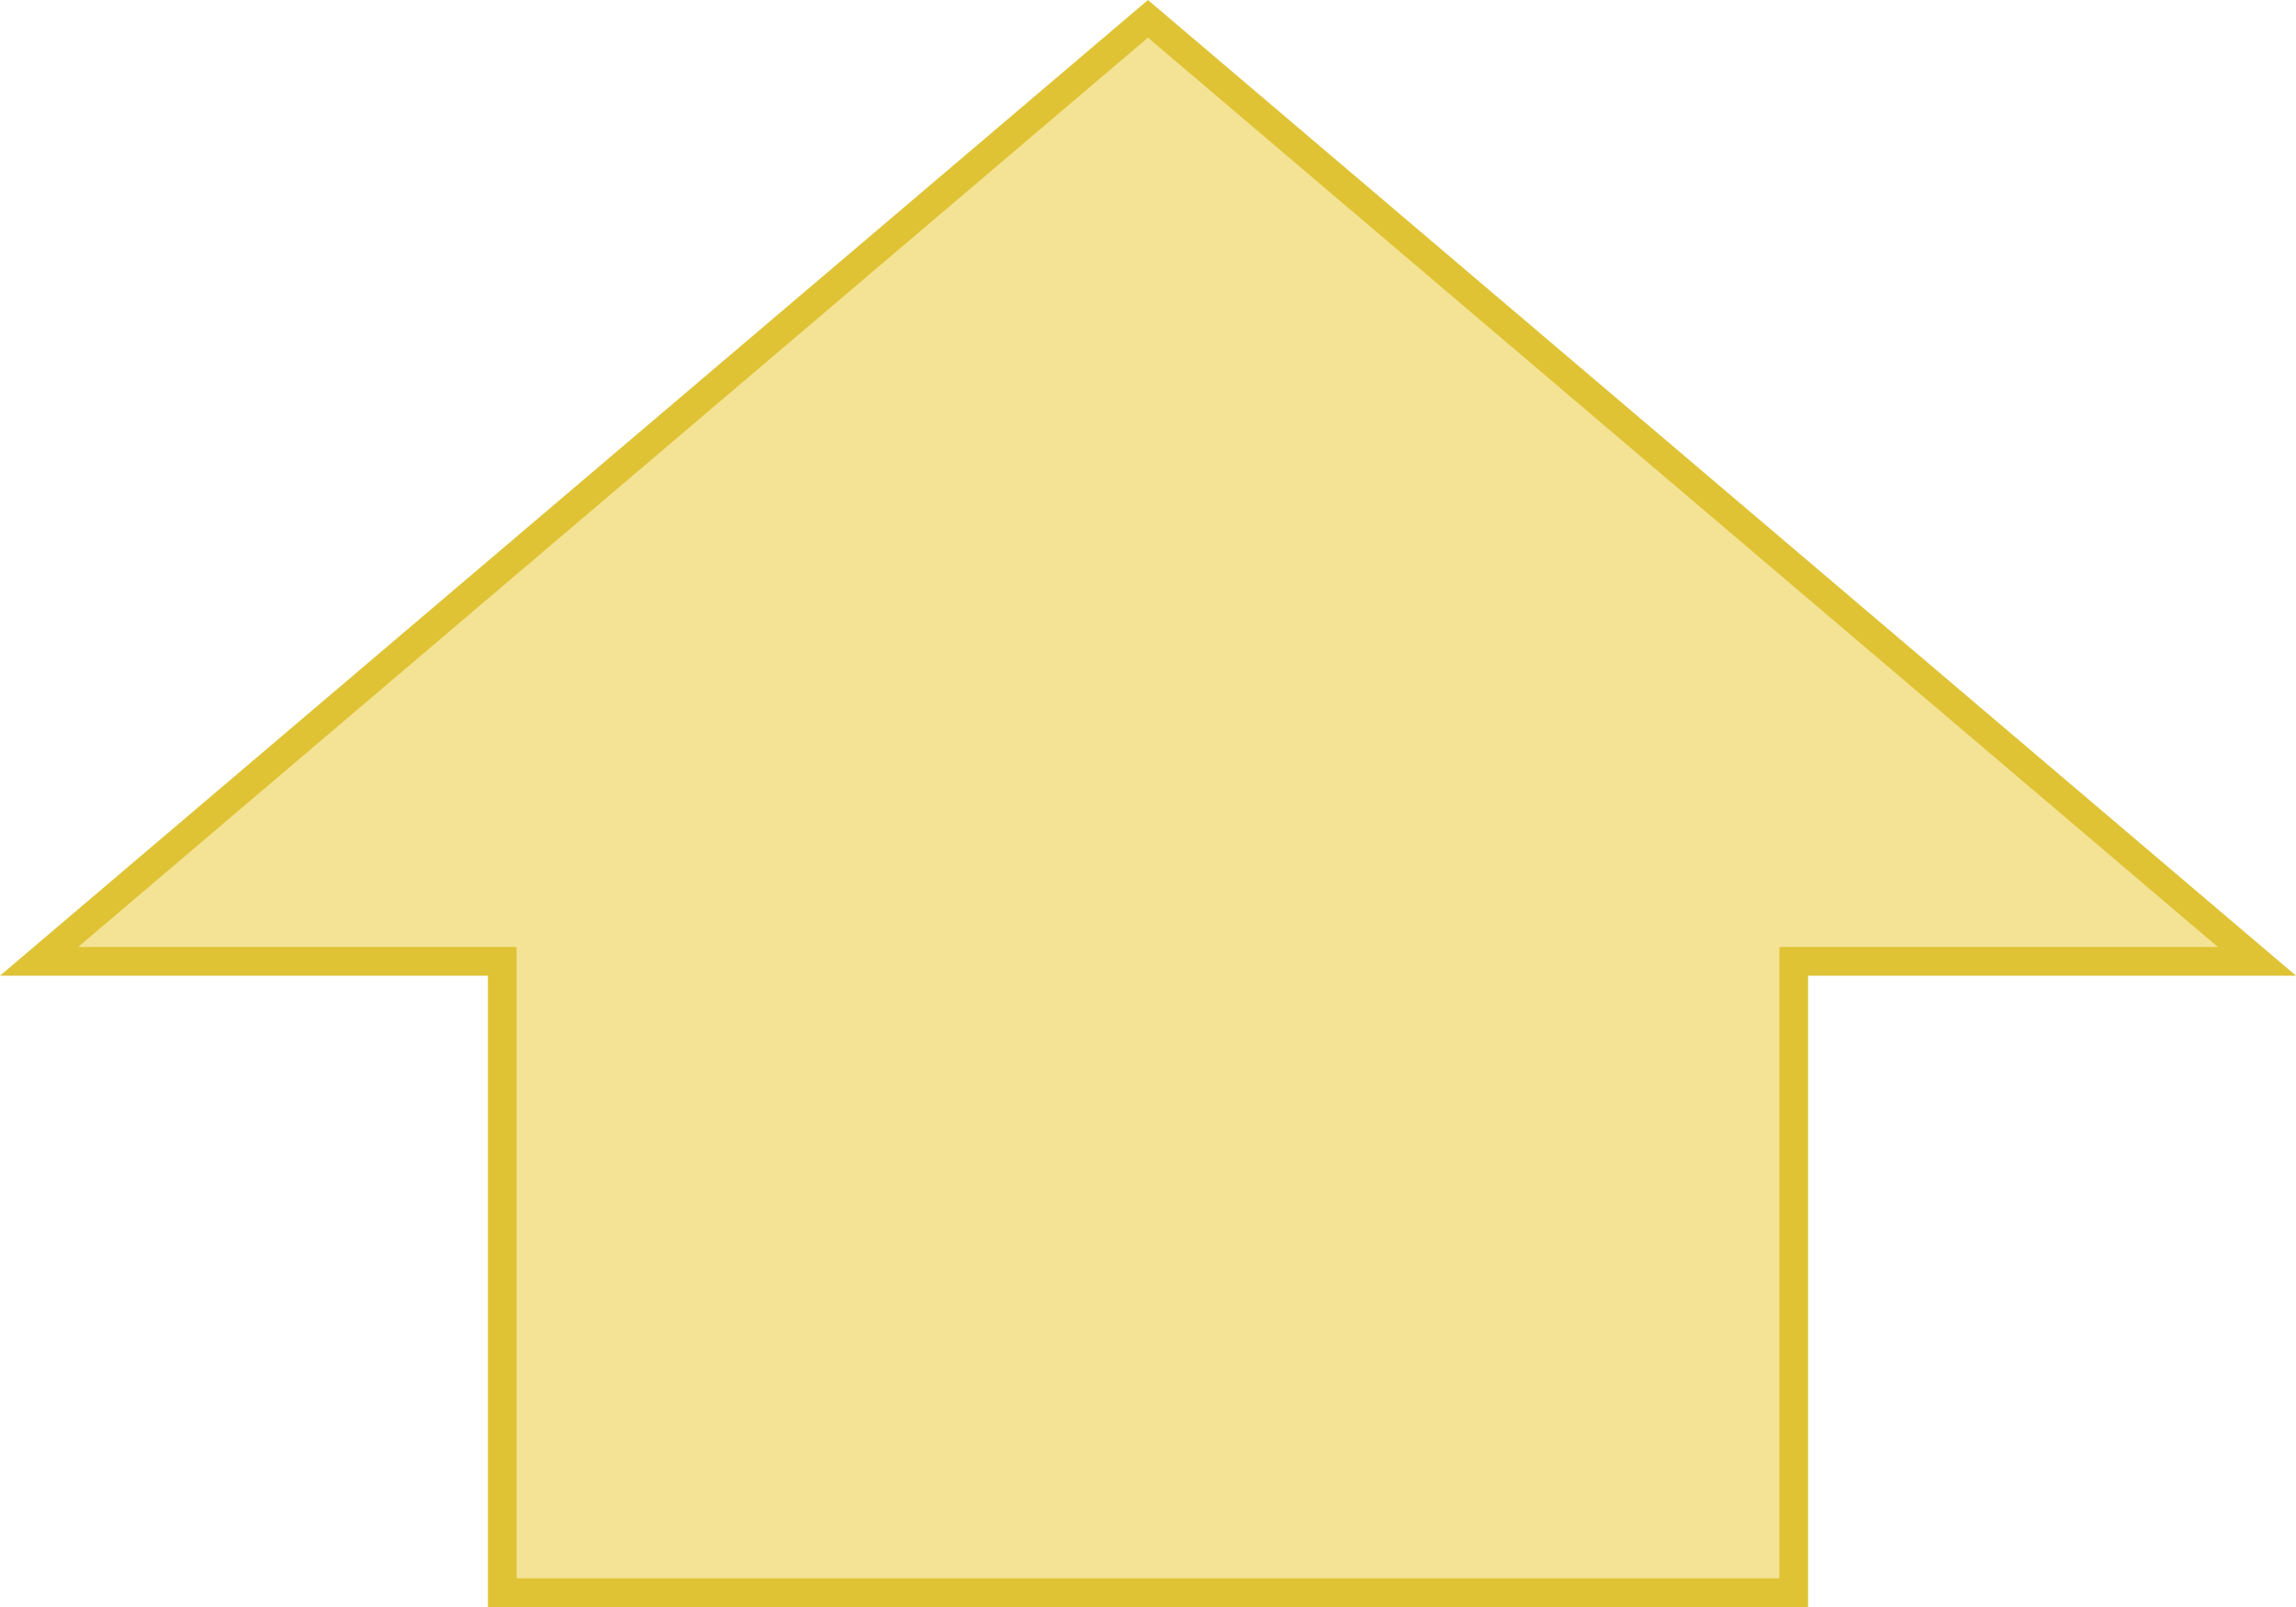 <svg xmlns="http://www.w3.org/2000/svg" width="80.001" height="56" viewBox="0 0 80.001 56">
  <g id="img_arrow" transform="translate(-9978 1241)" fill="#f4e394">
    <path d="M 10040.5 -1185.5 L 9995.501 -1185.5 L 9995.501 -1206.999 L 9995.501 -1207.499 L 9995.001 -1207.499 L 9979.36 -1207.499 L 10017.999 -1240.344 L 10056.641 -1207.499 L 10041 -1207.499 L 10040.5 -1207.499 L 10040.5 -1206.999 L 10040.5 -1185.5 Z" stroke="none"/>
    <path d="M 10040 -1186 L 10040 -1207.999 L 10055.28 -1207.999 L 10017.999 -1239.688 L 9980.721 -1207.999 L 9996.001 -1207.999 L 9996.001 -1186 L 10040 -1186 M 10041 -1185 L 9995.001 -1185 L 9995.001 -1206.999 L 9978 -1206.999 L 10017.999 -1241 L 10058.001 -1206.999 L 10041 -1206.999 L 10041 -1185 Z" stroke="none" fill="#dfc335"/>
  </g>
</svg>
